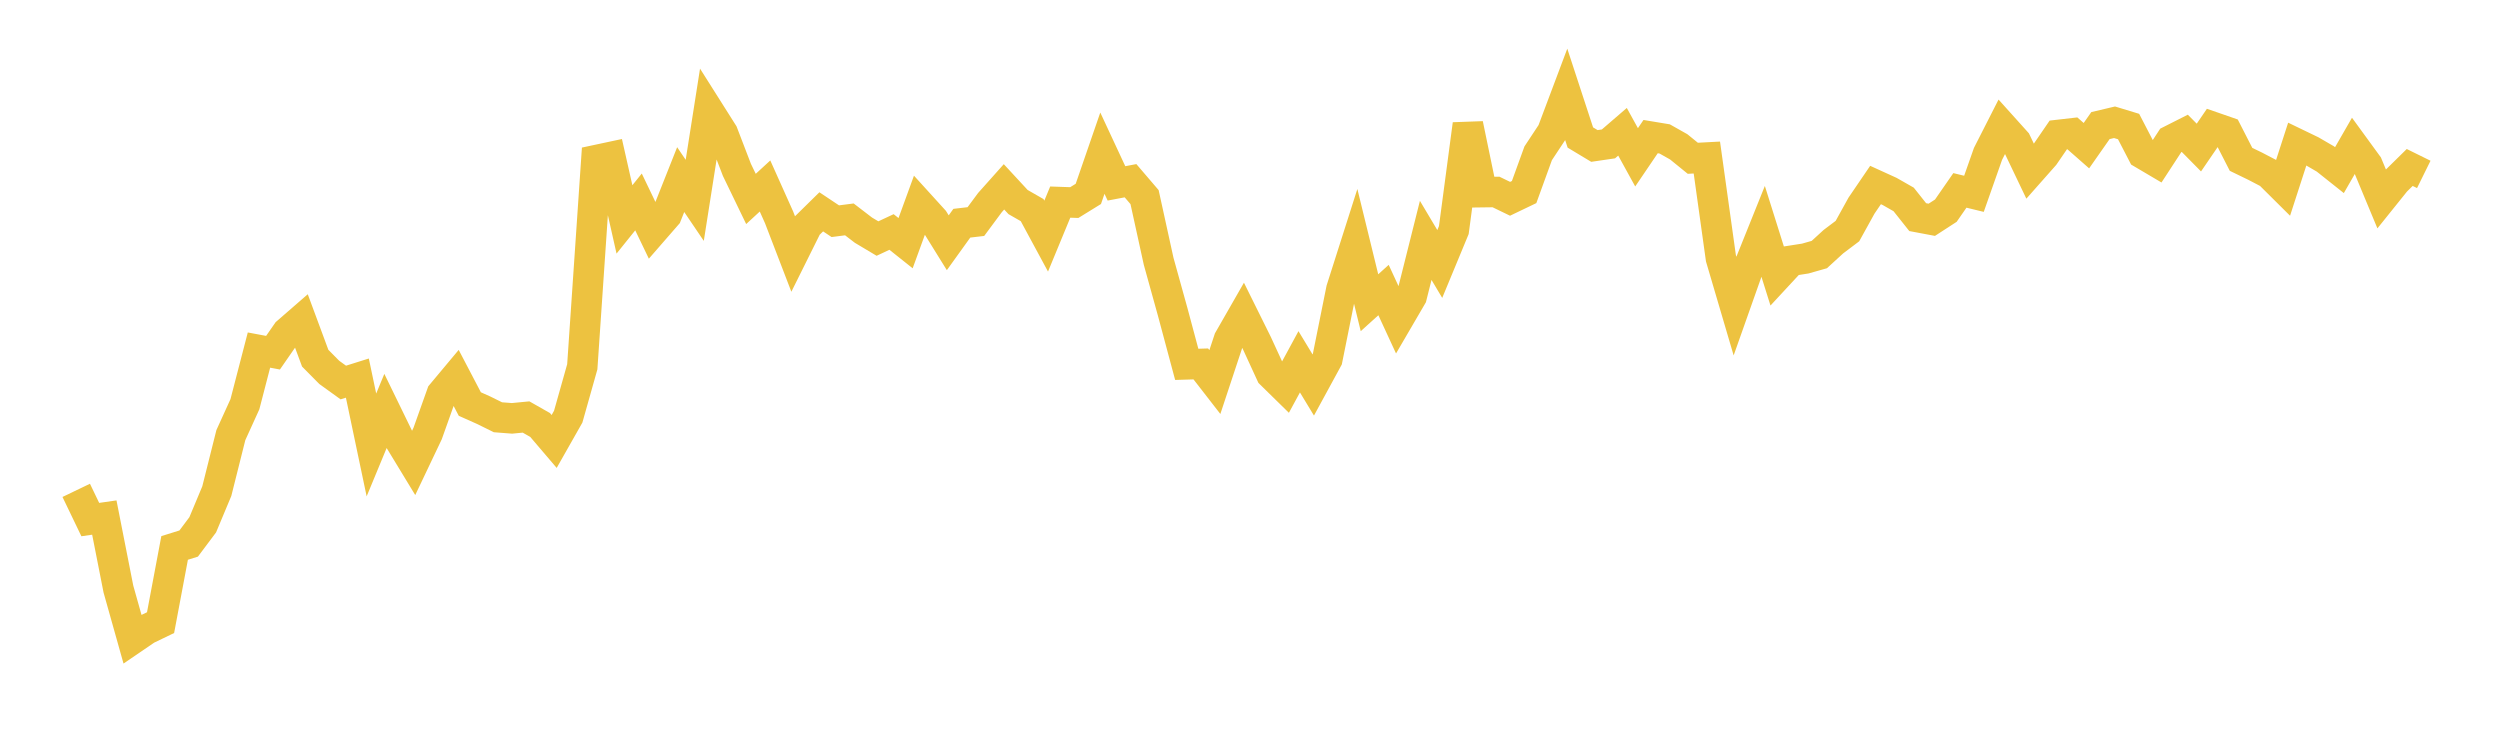<svg width="164" height="48" xmlns="http://www.w3.org/2000/svg" xmlns:xlink="http://www.w3.org/1999/xlink"><path fill="none" stroke="rgb(237,194,64)" stroke-width="2" d="M5,32.167L5.922,34.084L6.844,33.951L7.766,38.635L8.689,41.919L9.611,41.29L10.533,40.845L11.455,35.945L12.377,35.657L13.299,34.426L14.222,32.22L15.144,28.544L16.066,26.517L16.988,22.964L17.91,23.137L18.832,21.806L19.754,21.005L20.677,23.496L21.599,24.428L22.521,25.093L23.443,24.803L24.365,29.19L25.287,26.962L26.21,28.857L27.132,30.374L28.054,28.435L28.976,25.846L29.898,24.743L30.82,26.505L31.743,26.917L32.665,27.373L33.587,27.444L34.509,27.355L35.431,27.879L36.353,28.96L37.275,27.334L38.198,24.061L39.12,10.501L40.042,10.304L40.964,14.394L41.886,13.247L42.808,15.167L43.731,14.106L44.653,11.782L45.575,13.143L46.497,7.282L47.419,8.74L48.341,11.143L49.263,13.05L50.186,12.201L51.108,14.259L52.03,16.657L52.952,14.802L53.874,13.896L54.796,14.511L55.719,14.392L56.641,15.099L57.563,15.649L58.485,15.218L59.407,15.952L60.329,13.422L61.251,14.437L62.174,15.925L63.096,14.643L64.018,14.535L64.94,13.291L65.862,12.257L66.784,13.254L67.707,13.783L68.629,15.489L69.551,13.257L70.473,13.289L71.395,12.72L72.317,10.048L73.24,12.03L74.162,11.855L75.084,12.932L76.006,17.137L76.928,20.46L77.85,23.901L78.772,23.873L79.695,25.062L80.617,22.277L81.539,20.668L82.461,22.528L83.383,24.533L84.305,25.437L85.228,23.734L86.15,25.256L87.072,23.563L87.994,18.981L88.916,16.088L89.838,19.859L90.76,19.027L91.683,21.026L92.605,19.445L93.527,15.769L94.449,17.318L95.371,15.091L96.293,8.15L97.216,12.606L98.138,12.594L99.06,13.041L99.982,12.599L100.904,10.057L101.826,8.661L102.749,6.206L103.671,9.02L104.593,9.575L105.515,9.44L106.437,8.645L107.359,10.32L108.281,8.961L109.204,9.114L110.126,9.634L111.048,10.383L111.97,10.334L112.892,16.939L113.814,20.07L114.737,17.459L115.659,15.166L116.581,18.1L117.503,17.105L118.425,16.961L119.347,16.699L120.269,15.855L121.192,15.159L122.114,13.491L123.036,12.137L123.958,12.557L124.88,13.083L125.802,14.244L126.725,14.418L127.647,13.82L128.569,12.49L129.491,12.714L130.413,10.095L131.335,8.283L132.257,9.308L133.18,11.239L134.102,10.197L135.024,8.852L135.946,8.746L136.868,9.556L137.79,8.239L138.713,8.021L139.635,8.301L140.557,10.08L141.479,10.624L142.401,9.211L143.323,8.745L144.246,9.68L145.168,8.331L146.09,8.651L147.012,10.453L147.934,10.9L148.856,11.381L149.778,12.297L150.701,9.447L151.623,9.892L152.545,10.428L153.467,11.161L154.389,9.557L155.311,10.823L156.234,13.041L157.156,11.893L158.078,10.986L159,11.441"></path></svg>